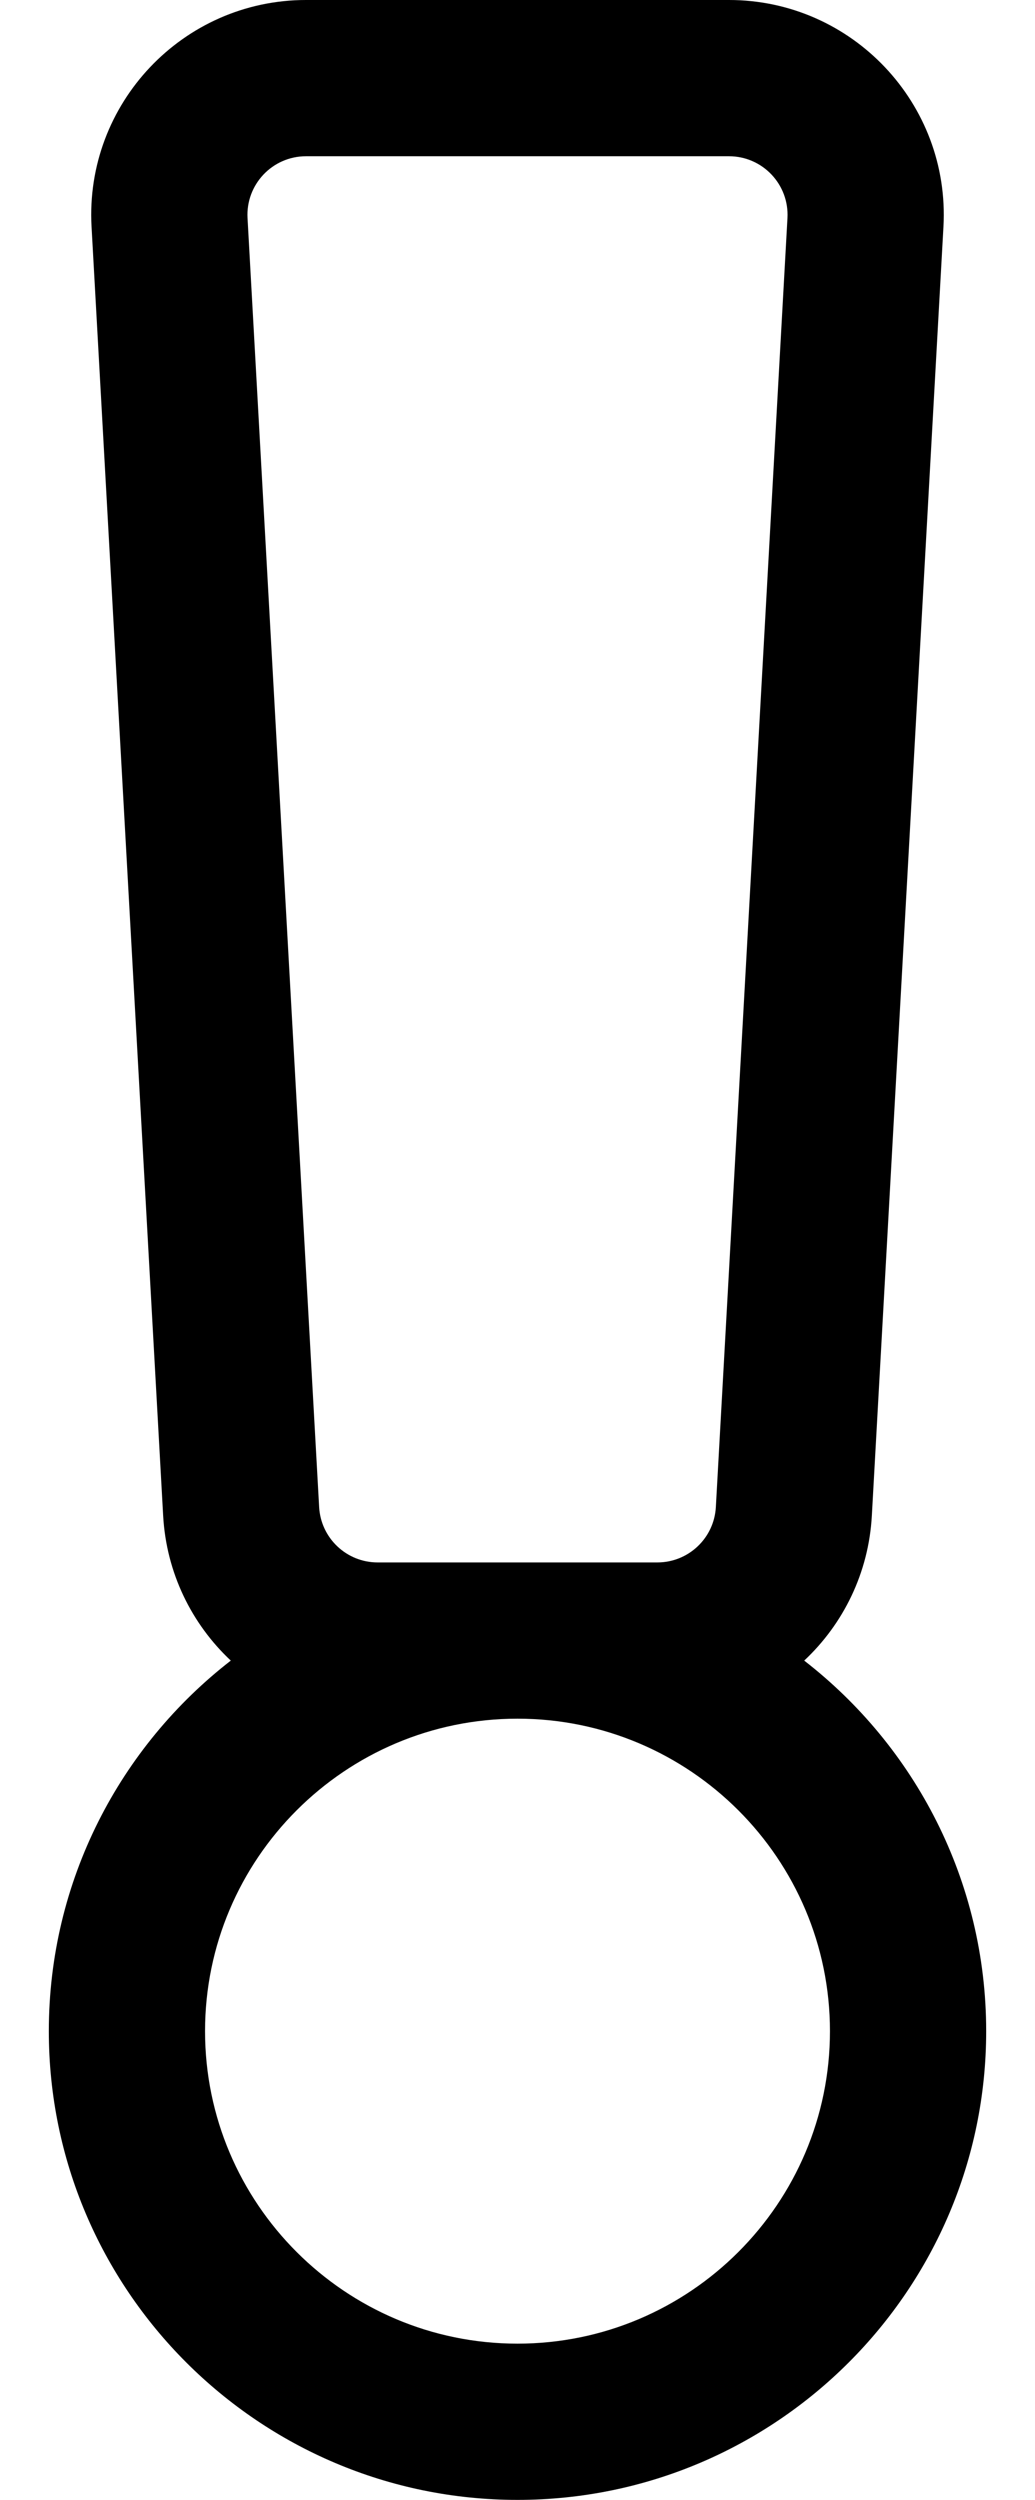 <?xml version="1.0" standalone="no"?>
<!DOCTYPE svg PUBLIC "-//W3C//DTD SVG 1.1//EN" "http://www.w3.org/Graphics/SVG/1.1/DTD/svg11.dtd" >
<svg xmlns="http://www.w3.org/2000/svg" xmlns:xlink="http://www.w3.org/1999/xlink" version="1.1" viewBox="-10 0 212 512">
   <path fill="currentColor"
d="M139.315 32h-86.631c-6.889 0 -12.363 5.787 -11.981 12.666l14.667 264c0.354 6.359 5.613 11.334 11.981 11.334h57.297c6.368 0 11.629 -4.975 11.981 -11.334l14.667 -264c0.382 -6.879 -5.093 -12.666 -11.981 -12.666zM96 352
c-35.29 0 -64 28.71 -64 64s28.71 64 64 64s64 -28.71 64 -64s-28.71 -64 -64 -64zM139.315 0c25.232 0 45.332 21.251 43.932 46.441l-14.667 264c-0.651 11.727 -5.863 22.178 -13.854 29.665c22.661 17.575 37.274 45.062 37.274 75.894
c0 52.935 -43.065 96 -96 96s-96 -43.065 -96 -96c0 -30.832 14.613 -58.318 37.274 -75.894c-7.99 -7.487 -13.202 -17.938 -13.854 -29.665l-14.667 -264c-1.4 -25.195 18.704 -46.441 43.932 -46.441h86.631z" />
</svg>
